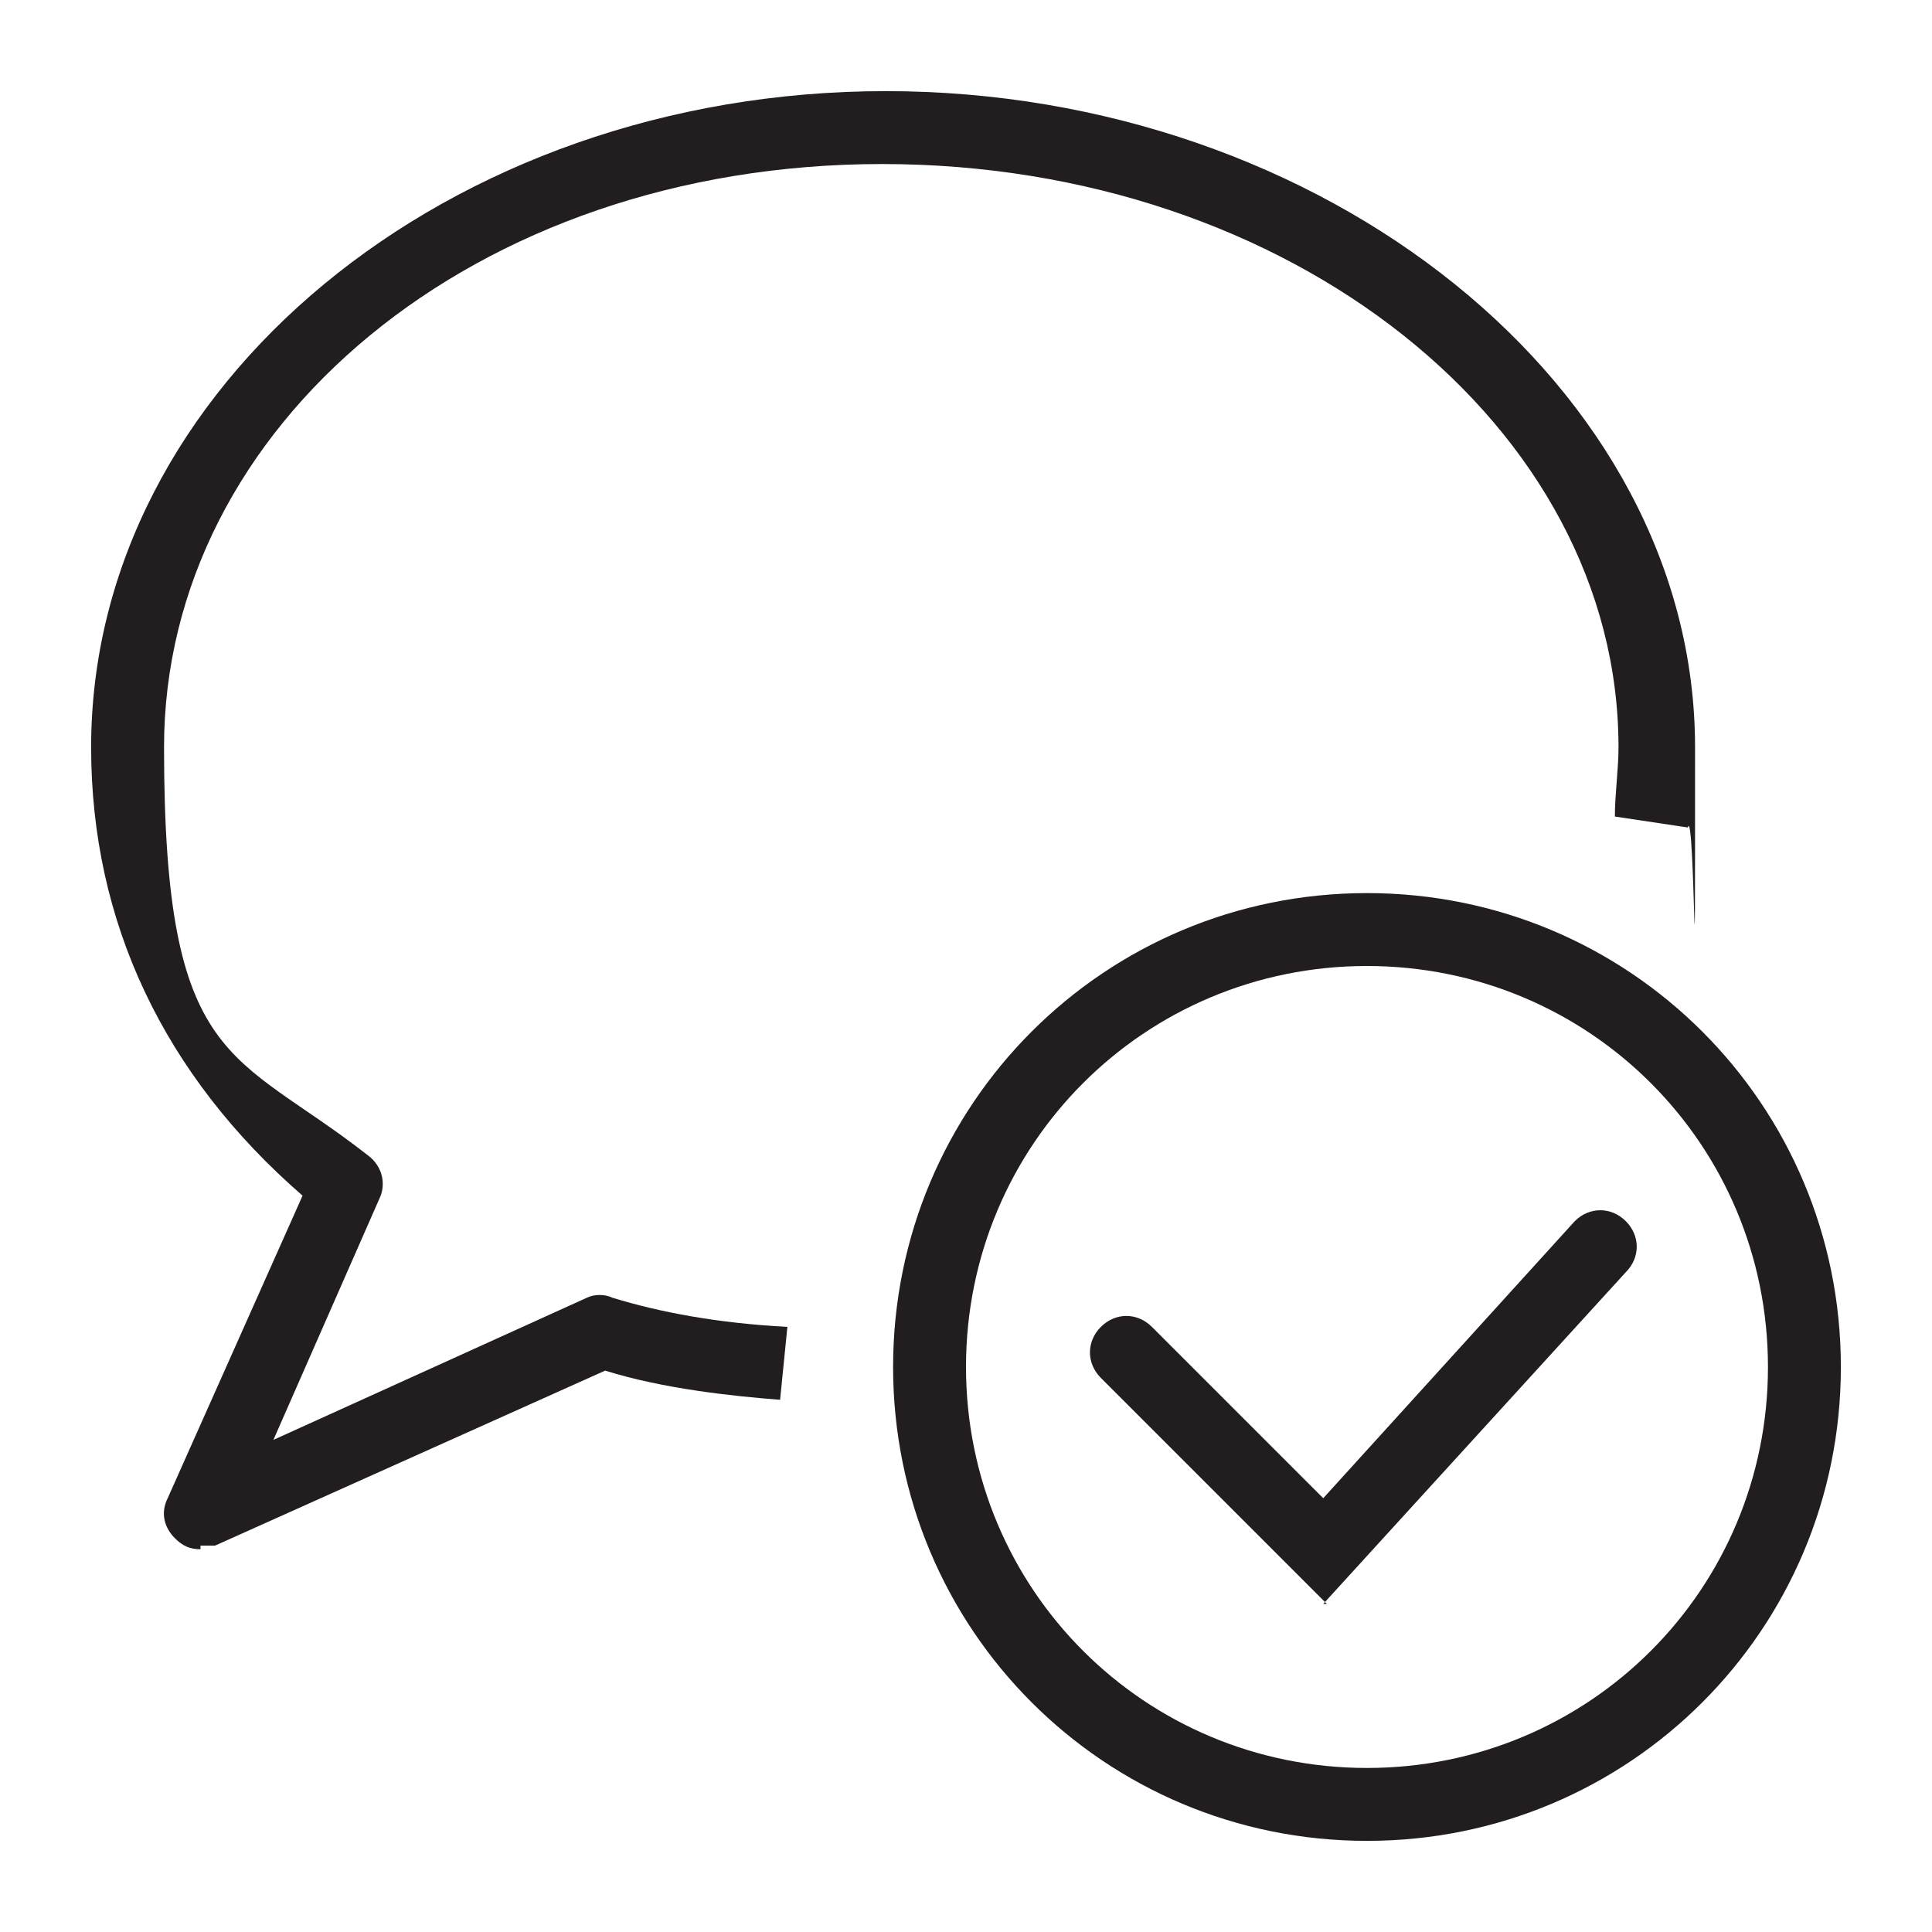 <svg xmlns="http://www.w3.org/2000/svg" id="Calque_1" viewBox="0 0 53 53"><defs><style>      .st0 {        fill: #221e20;      }    </style></defs><path class="st0" d="M5.5,42.5c-.3,0-.5-.1-.7-.3-.3-.3-.4-.7-.2-1.1l3.7-8.3c-3.8-3.3-5.8-7.5-5.8-12.3C2.5,10.6,12.3,2.5,24.3,2.5s22.2,8.1,22.2,18,0,1.5-.2,2.2l-2-.3c0-.6.1-1.3.1-1.9,0-8.8-9-16-20.2-16S4.5,11.7,4.5,20.5s1.9,8.3,5.6,11.2c.4.3.5.8.3,1.2l-2.9,6.6,8.6-3.9c.2-.1.5-.1.7,0,1.3.4,2.9.7,4.8.8l-.2,2c-1.3-.1-3.2-.3-4.8-.8l-10.7,4.8c-.1,0-.3,0-.4,0Z"></path><g><path class="st0" d="M37.5,50.5c-7.2,0-13-5.8-13-13s5.8-13,13-13,13,5.8,13,13-5.8,13-13,13ZM37.5,26.5c-6.1,0-11,4.9-11,11s4.9,11,11,11,11-4.9,11-11-4.9-11-11-11Z"></path><path class="st0" d="M36.4,44l-6.2-6.2c-.4-.4-.4-1,0-1.4s1-.4,1.4,0l4.7,4.7,6.9-7.6c.4-.4,1-.4,1.4,0,.4.4.4,1,0,1.4l-8.3,9.1Z"></path></g></svg>